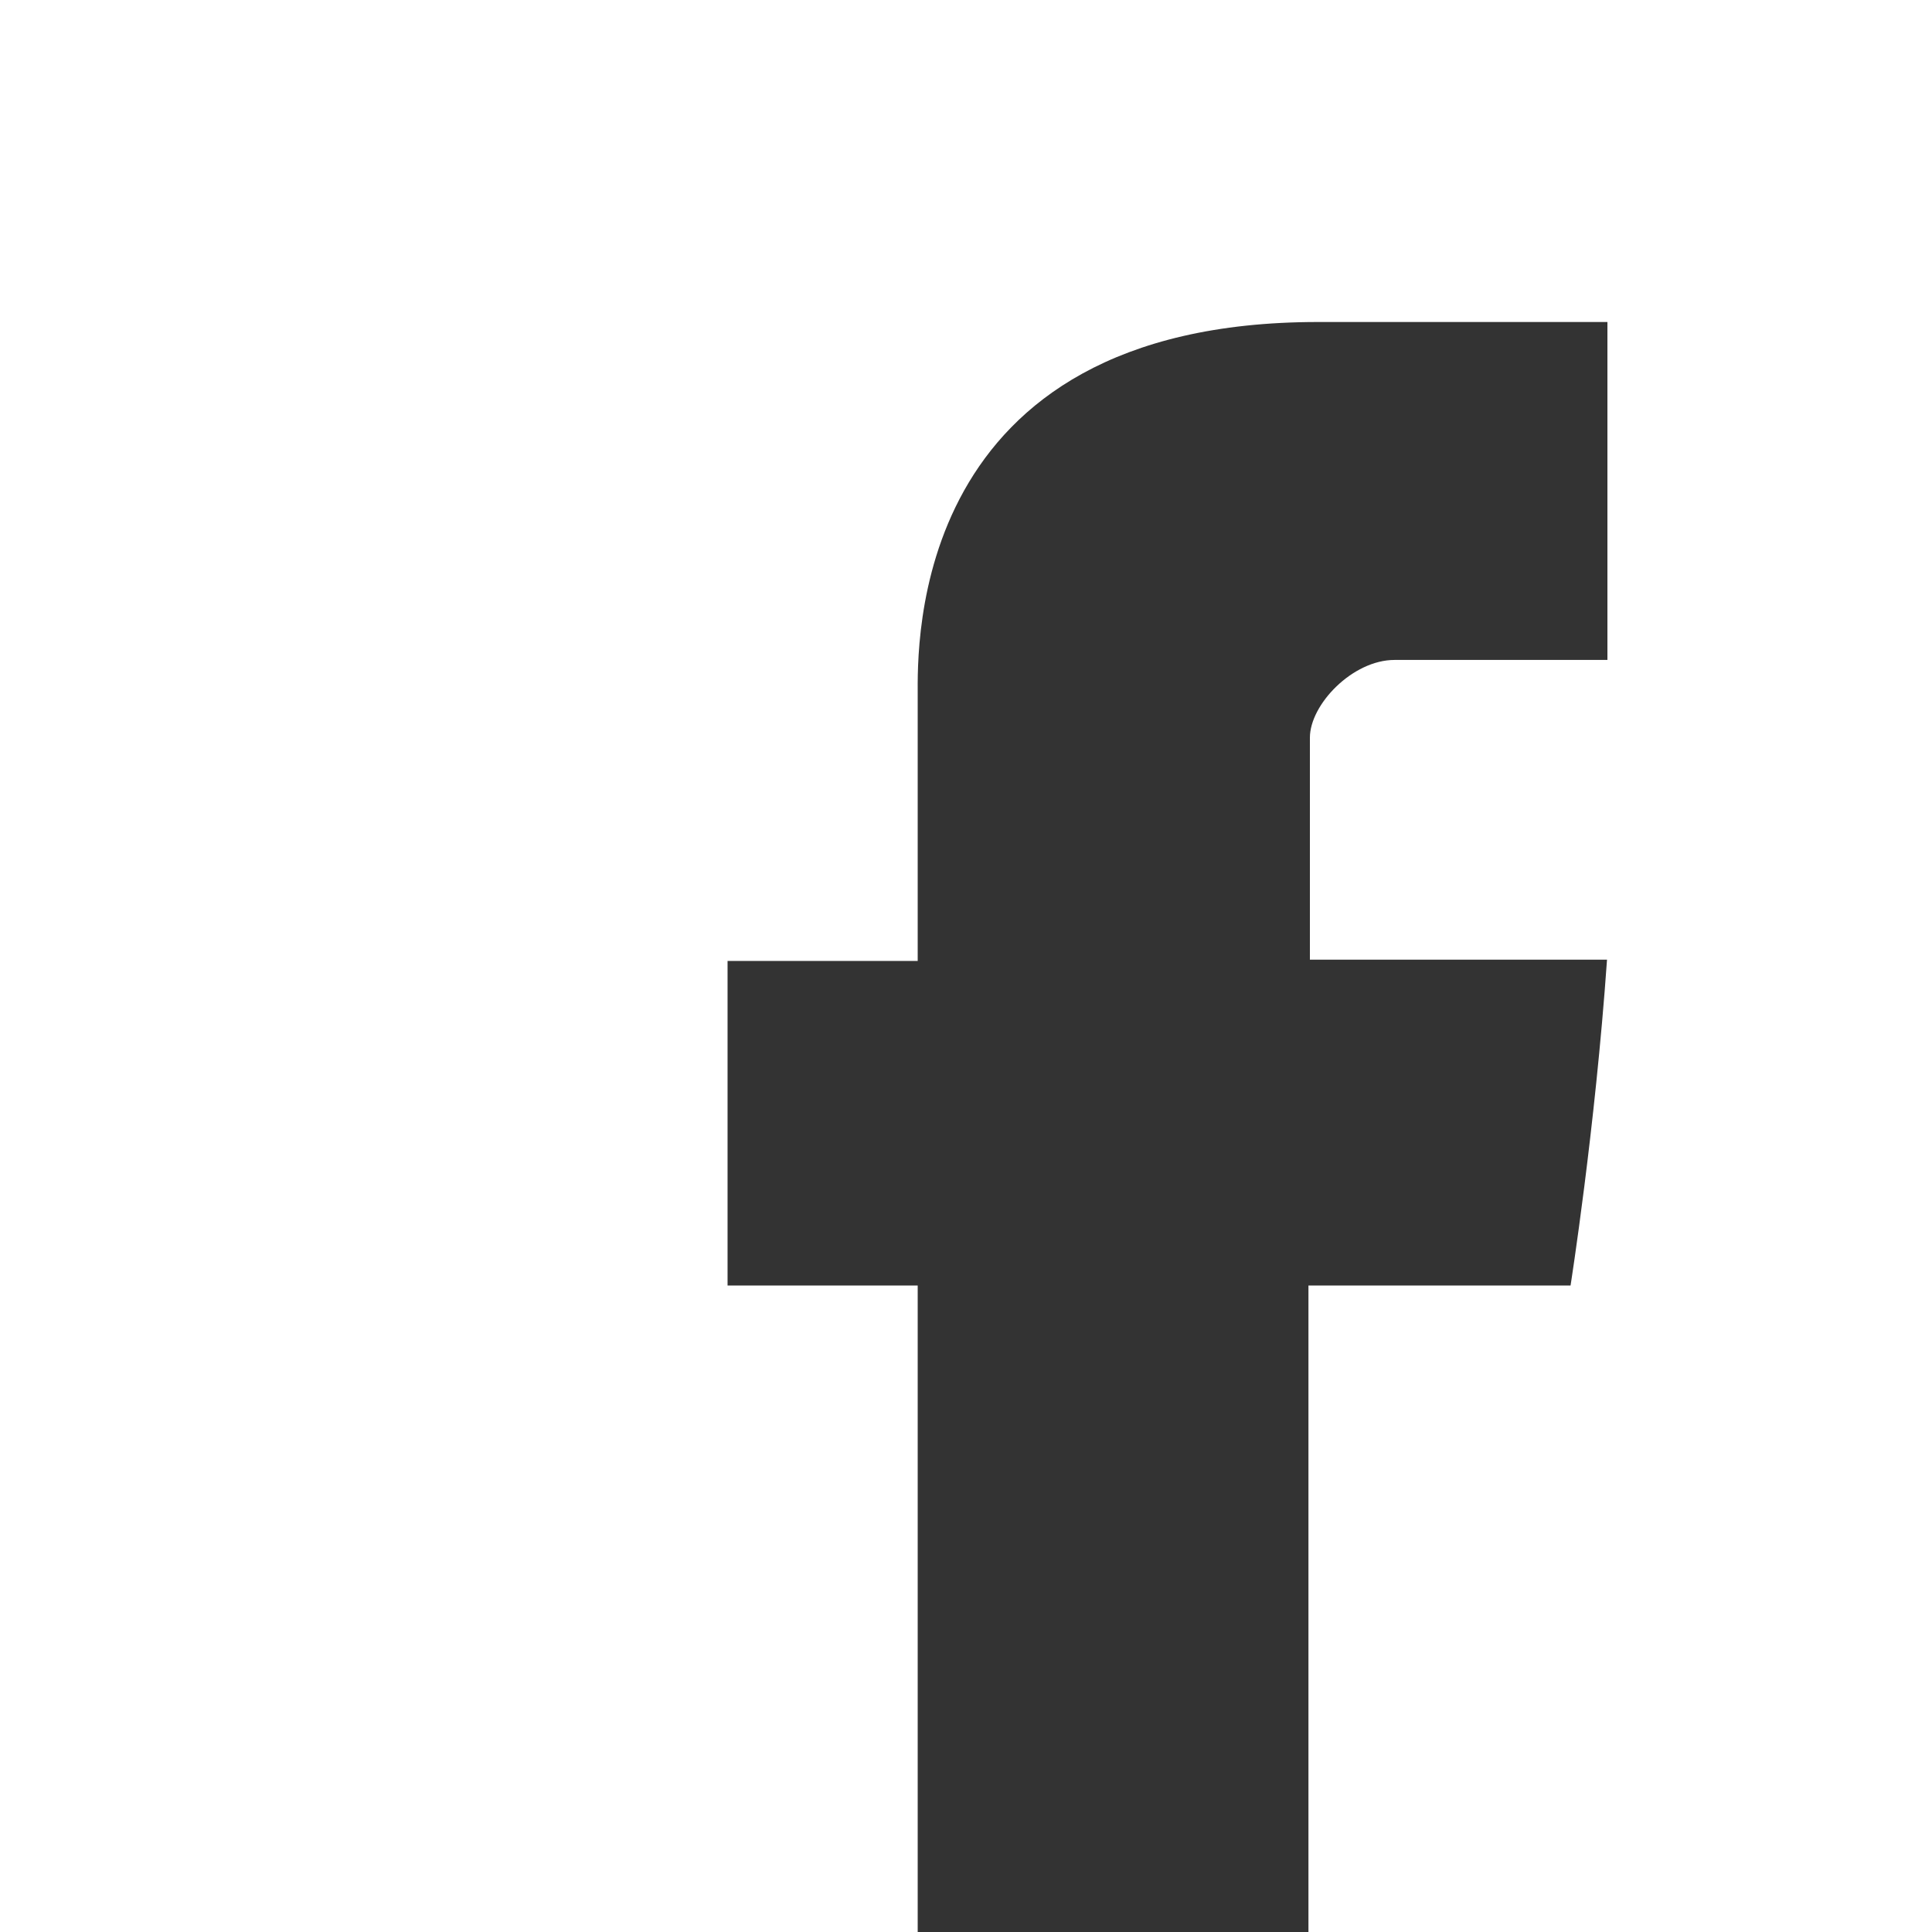 <?xml version="1.0"?>
<svg xmlns="http://www.w3.org/2000/svg" xmlns:xlink="http://www.w3.org/1999/xlink" width="24" height="24" viewBox="0 0 24 24">
    <rect x="0" y="0" width="24" height="24" fill="#333333" stroke="none"/>
    <defs>
        <path id="a" d="M16.254 24v-8.031h3.256s.305-1.934.453-4.048h-3.691V9.164c0-.412.53-.966 1.052-.966h2.644V4h-3.595C11.28 4 11.4 8.036 11.4 8.64v3.297H9.038v4.032H11.4V24H0V0h24v24h-7.746z"/>
    </defs>
    <use fill="#FFF" fill-rule="evenodd" xlink:href="#a"/>
</svg>
